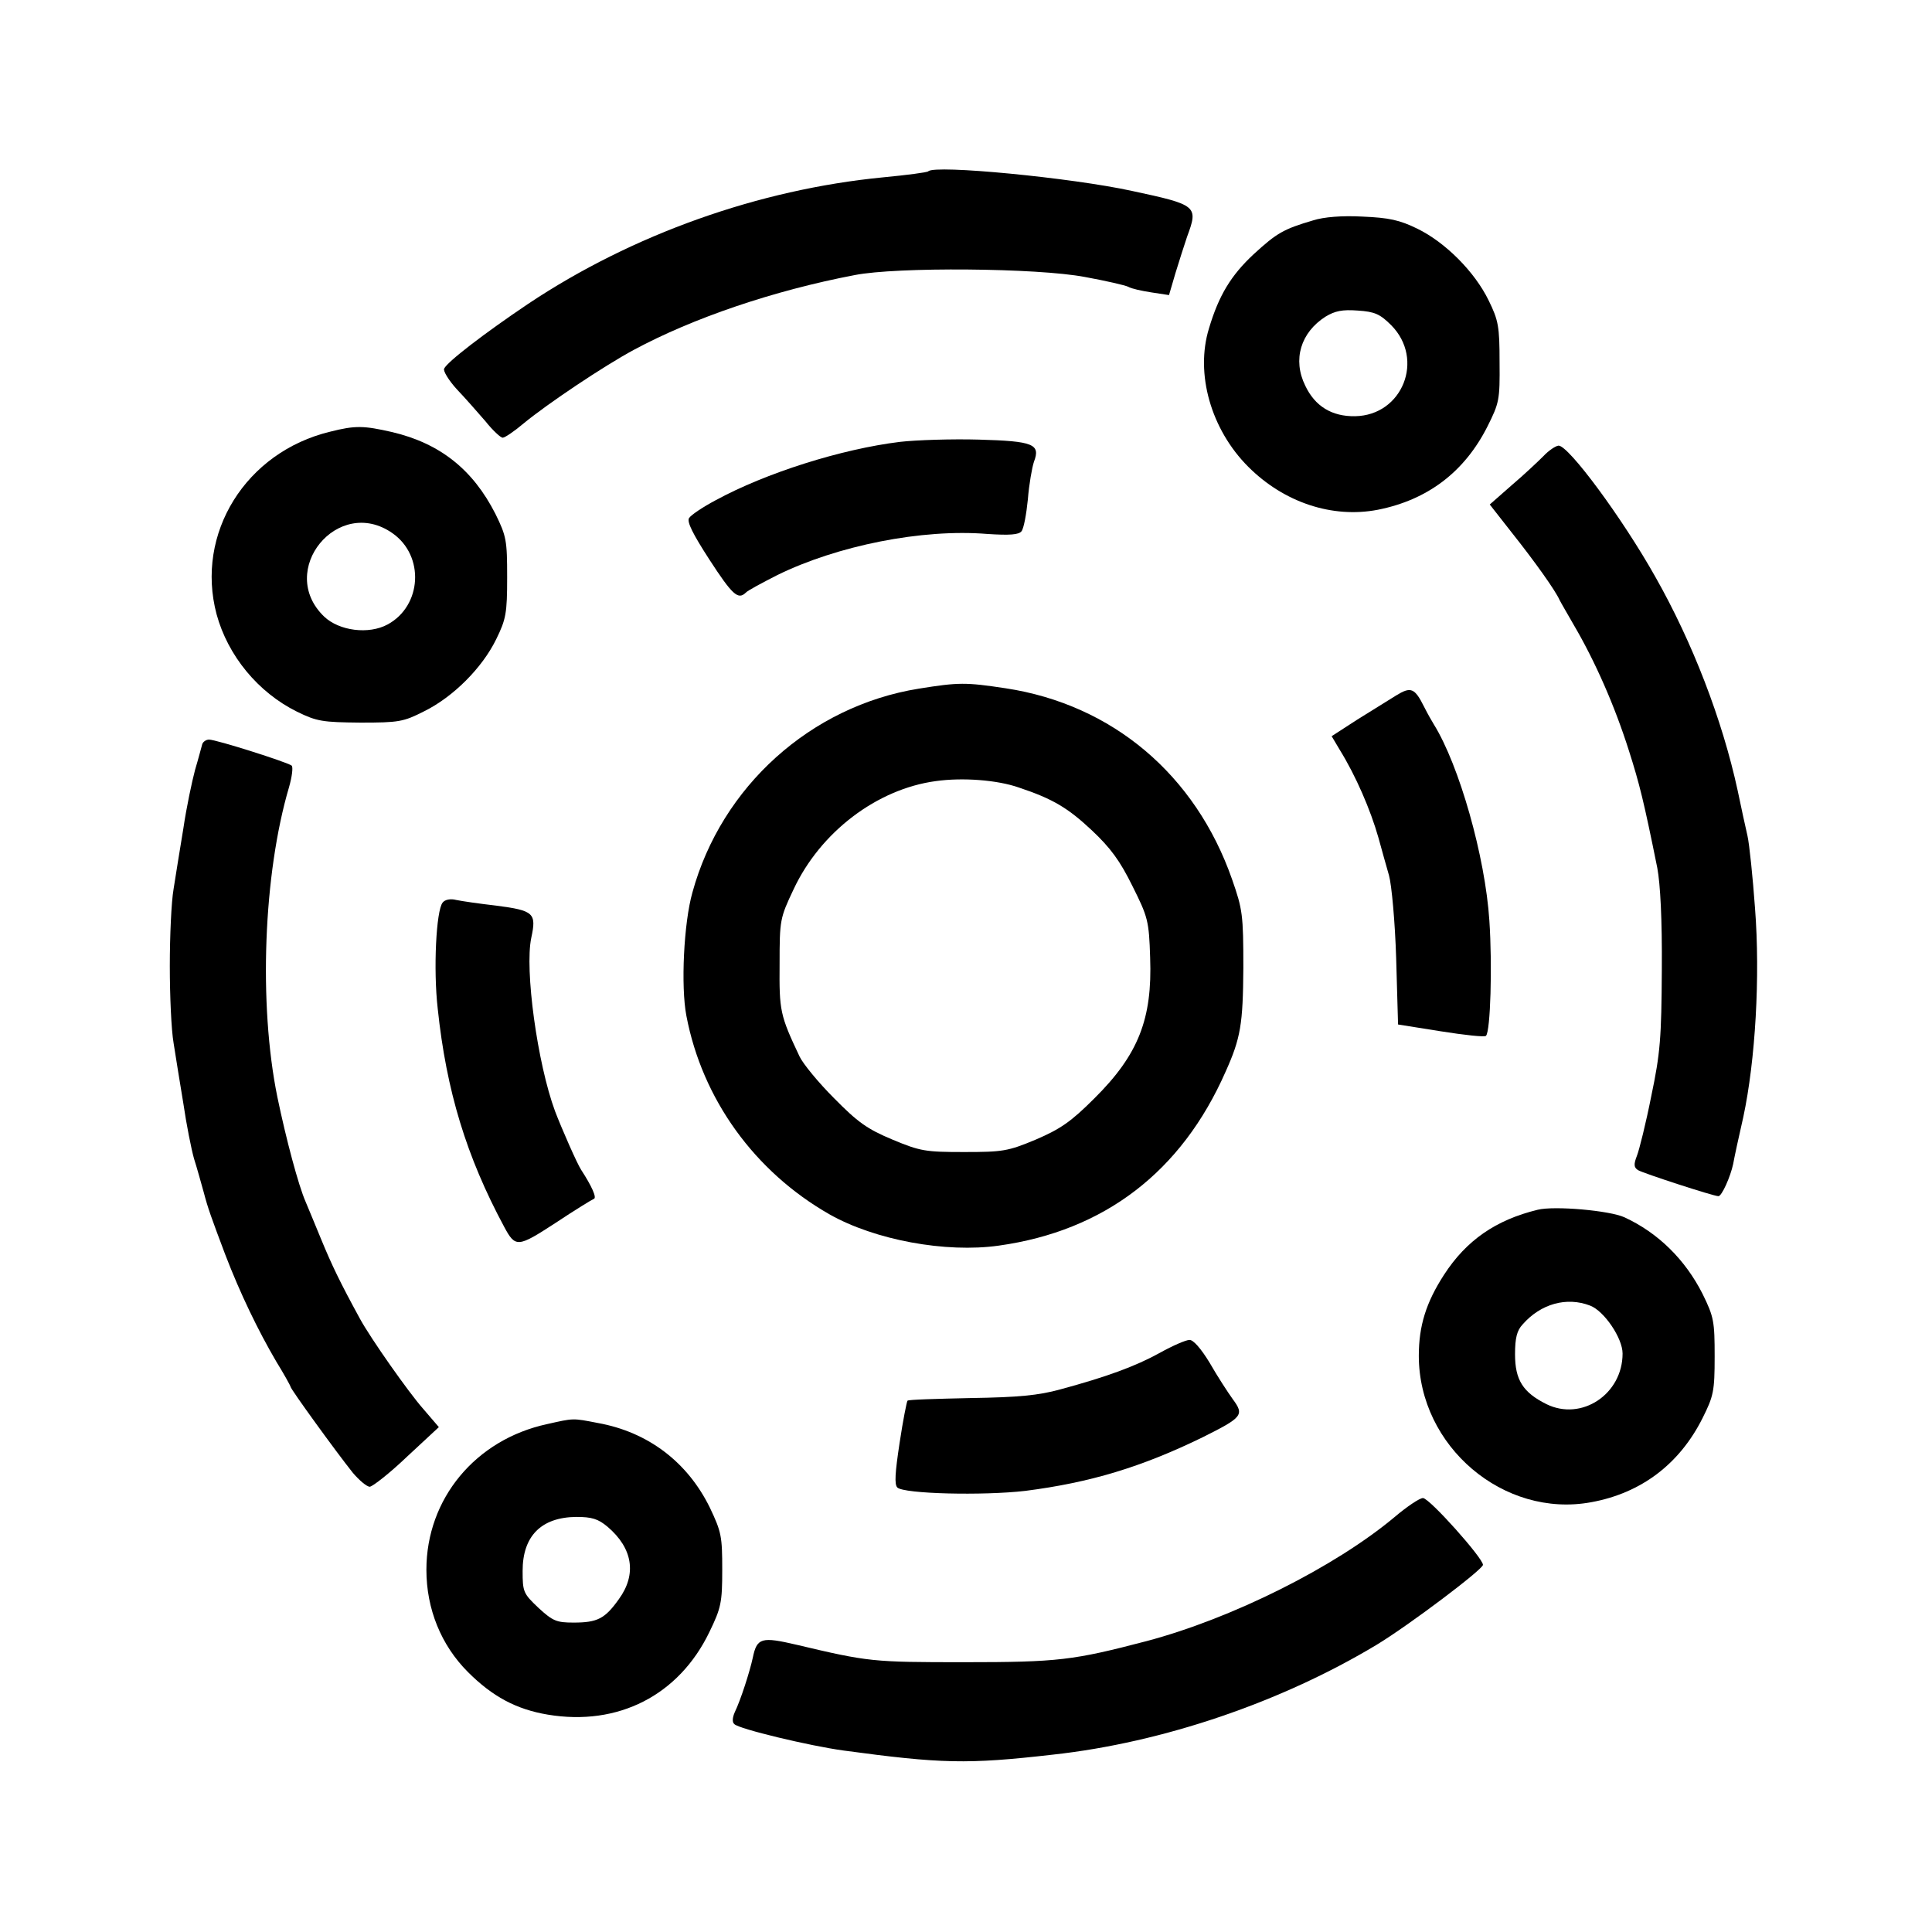<?xml version="1.0" standalone="no"?>
<!DOCTYPE svg PUBLIC "-//W3C//DTD SVG 20010904//EN"
 "http://www.w3.org/TR/2001/REC-SVG-20010904/DTD/svg10.dtd">
<svg version="1.0" xmlns="http://www.w3.org/2000/svg"
 width="512pt" height="512pt" viewBox="0 0 512 512"
 preserveAspectRatio="xMidYMid meet">

<g transform="translate(0,512) scale(0.1,-0.1)"
fill="#000000" stroke="none">
<path d="M2460 4666 c-3 -3 -57 -10 -120 -16 -329 -32 -664 -151 -940 -335
-116 -78 -215 -154 -223 -172 -3 -6 12 -31 34 -55 22 -23 56 -62 76 -85 19
-24 40 -43 45 -43 6 0 31 17 57 39 62 51 211 151 291 194 156 84 370 157 585
198 111 22 484 19 610 -5 55 -10 107 -22 115 -26 8 -5 36 -11 62 -15 l46 -7
17 58 c10 33 24 76 31 97 30 81 27 84 -146 121 -160 35 -523 70 -540 52z"/>
<path d="M3480 4536 c-78 -23 -96 -33 -158 -90 -60 -56 -92 -109 -118 -196
-37 -120 5 -268 104 -367 95 -95 223 -137 343 -114 132 26 230 100 291 221 31
62 33 70 32 170 0 95 -3 111 -29 164 -37 76 -115 154 -189 190 -47 23 -75 29
-145 32 -54 3 -103 -1 -131 -10z m207 -278 c89 -90 30 -239 -96 -241 -61 -1
-106 26 -132 81 -34 69 -12 141 54 183 25 15 44 19 85 16 45 -3 59 -9 89 -39z"/>
<path d="M875 3976 c-224 -54 -358 -270 -301 -484 30 -110 110 -207 213 -258
53 -26 68 -28 168 -29 102 0 114 2 169 30 77 38 154 115 191 191 26 53 29 69
29 164 0 98 -2 109 -31 168 -60 118 -147 187 -274 217 -75 17 -97 18 -164 1z
m165 -269 c86 -60 78 -193 -13 -242 -50 -27 -128 -17 -168 21 -127 122 37 322
181 221z"/>
<path d="M2385 3949 c-155 -19 -355 -82 -489 -155 -34 -18 -65 -39 -70 -47 -6
-10 10 -42 54 -110 61 -94 76 -107 96 -88 5 6 43 26 84 47 159 78 383 123 556
109 60 -4 84 -2 91 7 6 7 13 45 17 85 3 39 11 84 16 99 18 47 -1 55 -146 59
-71 2 -165 -1 -209 -6z"/>
<path d="M4090 3911 c-14 -14 -51 -49 -84 -77 l-58 -51 58 -74 c62 -78 116
-154 127 -179 4 -8 21 -37 37 -65 57 -97 109 -215 147 -335 28 -88 39 -132 75
-310 8 -43 13 -136 12 -270 -1 -180 -4 -221 -28 -335 -14 -71 -32 -143 -38
-158 -9 -23 -8 -31 3 -38 13 -8 200 -69 213 -69 9 0 32 52 39 85 3 17 15 73
27 125 32 150 45 372 31 553 -6 83 -15 170 -20 192 -5 22 -17 76 -26 120 -41
189 -120 393 -218 566 -87 155 -231 350 -257 348 -8 -1 -26 -13 -40 -28z"/>
<path d="M2435 3295 c-286 -46 -523 -259 -600 -540 -23 -81 -31 -249 -16 -327
42 -221 181 -413 379 -526 120 -68 308 -103 449 -83 279 39 484 195 601 461
40 89 46 126 47 275 0 141 -2 155 -30 235 -97 277 -317 463 -600 506 -106 16
-124 16 -230 -1z m265 -262 c90 -30 130 -54 193 -113 50 -47 75 -81 108 -148
41 -82 44 -92 47 -190 6 -162 -31 -257 -148 -373 -62 -62 -90 -81 -155 -109
-74 -31 -88 -33 -190 -33 -102 0 -116 2 -190 33 -67 28 -92 46 -155 110 -41
41 -82 91 -91 110 -52 110 -54 121 -53 245 0 117 1 122 37 198 71 152 221 266
377 287 71 10 163 3 220 -17z"/>
<path d="M3700 3277 c-19 -12 -66 -41 -103 -64 l-68 -44 22 -37 c42 -68 81
-158 102 -232 8 -30 21 -75 28 -100 7 -25 16 -123 19 -220 l5 -175 113 -18
c63 -10 117 -16 120 -12 12 12 17 186 9 305 -11 170 -80 412 -147 520 -5 8
-17 29 -26 47 -25 50 -35 54 -74 30z"/>
<path d="M536 3148 c-2 -7 -10 -38 -19 -68 -8 -30 -23 -100 -31 -155 -9 -55
-21 -128 -26 -161 -6 -34 -10 -126 -10 -204 0 -78 4 -170 10 -204 5 -33 17
-106 26 -161 8 -55 21 -120 28 -145 8 -25 19 -65 26 -90 11 -42 19 -64 57
-165 40 -104 87 -201 135 -283 21 -34 38 -65 38 -67 0 -6 121 -173 165 -228
17 -20 37 -37 45 -37 8 1 53 36 99 80 l84 78 -42 49 c-38 43 -138 185 -167
238 -53 97 -75 143 -103 211 -18 43 -36 88 -41 99 -19 43 -52 167 -75 278 -50
246 -37 591 31 821 8 28 11 53 7 57 -11 9 -200 69 -219 69 -8 0 -16 -6 -18
-12z"/>
<path d="M1173 2728 c-17 -21 -25 -176 -13 -281 23 -218 76 -392 176 -578 30
-56 36 -55 136 10 51 34 97 62 102 64 8 3 -6 34 -34 77 -11 17 -51 108 -69
155 -47 127 -81 376 -63 460 14 65 7 72 -93 85 -44 5 -92 12 -106 15 -15 4
-30 1 -36 -7z"/>
<path d="M4075 1914 c-111 -27 -189 -81 -248 -172 -48 -74 -67 -136 -67 -215
0 -240 225 -431 457 -388 132 24 234 101 295 223 29 58 32 71 32 163 0 93 -2
105 -32 166 -46 91 -118 162 -207 203 -39 18 -186 31 -230 20z m139 -254 c37
-14 86 -86 86 -127 0 -108 -109 -180 -202 -134 -62 31 -83 64 -83 132 0 43 5
63 20 79 48 55 117 74 179 50z"/>
<path d="M3074 1535 c-65 -36 -142 -64 -264 -97 -58 -16 -111 -21 -238 -23
-90 -2 -165 -4 -167 -7 -2 -2 -12 -52 -21 -112 -12 -79 -14 -110 -6 -118 17
-17 227 -22 339 -9 172 22 308 63 470 142 106 53 111 59 80 101 -13 18 -41 61
-61 96 -23 38 -44 62 -54 61 -9 0 -44 -15 -78 -34z"/>
<path d="M1450 1346 c-190 -41 -320 -198 -320 -386 0 -104 39 -200 110 -271
65 -65 128 -99 212 -113 186 -31 347 51 428 219 31 64 34 78 34 165 0 88 -2
100 -33 165 -59 120 -163 200 -297 224 -67 13 -63 13 -134 -3z m160 -272 c67
-57 78 -126 30 -192 -37 -52 -57 -62 -120 -62 -45 0 -55 4 -93 39 -40 38 -42
42 -42 98 0 92 49 142 142 143 41 0 58 -5 83 -26z"/>
<path d="M3695 1099 c-158 -132 -430 -268 -656 -328 -195 -51 -234 -56 -484
-56 -243 0 -253 1 -443 46 -94 22 -106 19 -117 -34 -8 -37 -32 -112 -48 -145
-6 -14 -7 -26 -1 -31 12 -13 201 -58 289 -70 259 -35 328 -37 555 -11 293 32
607 140 858 291 86 52 282 200 282 212 0 18 -142 177 -159 177 -9 0 -43 -23
-76 -51z"/>
</g>
</svg>
